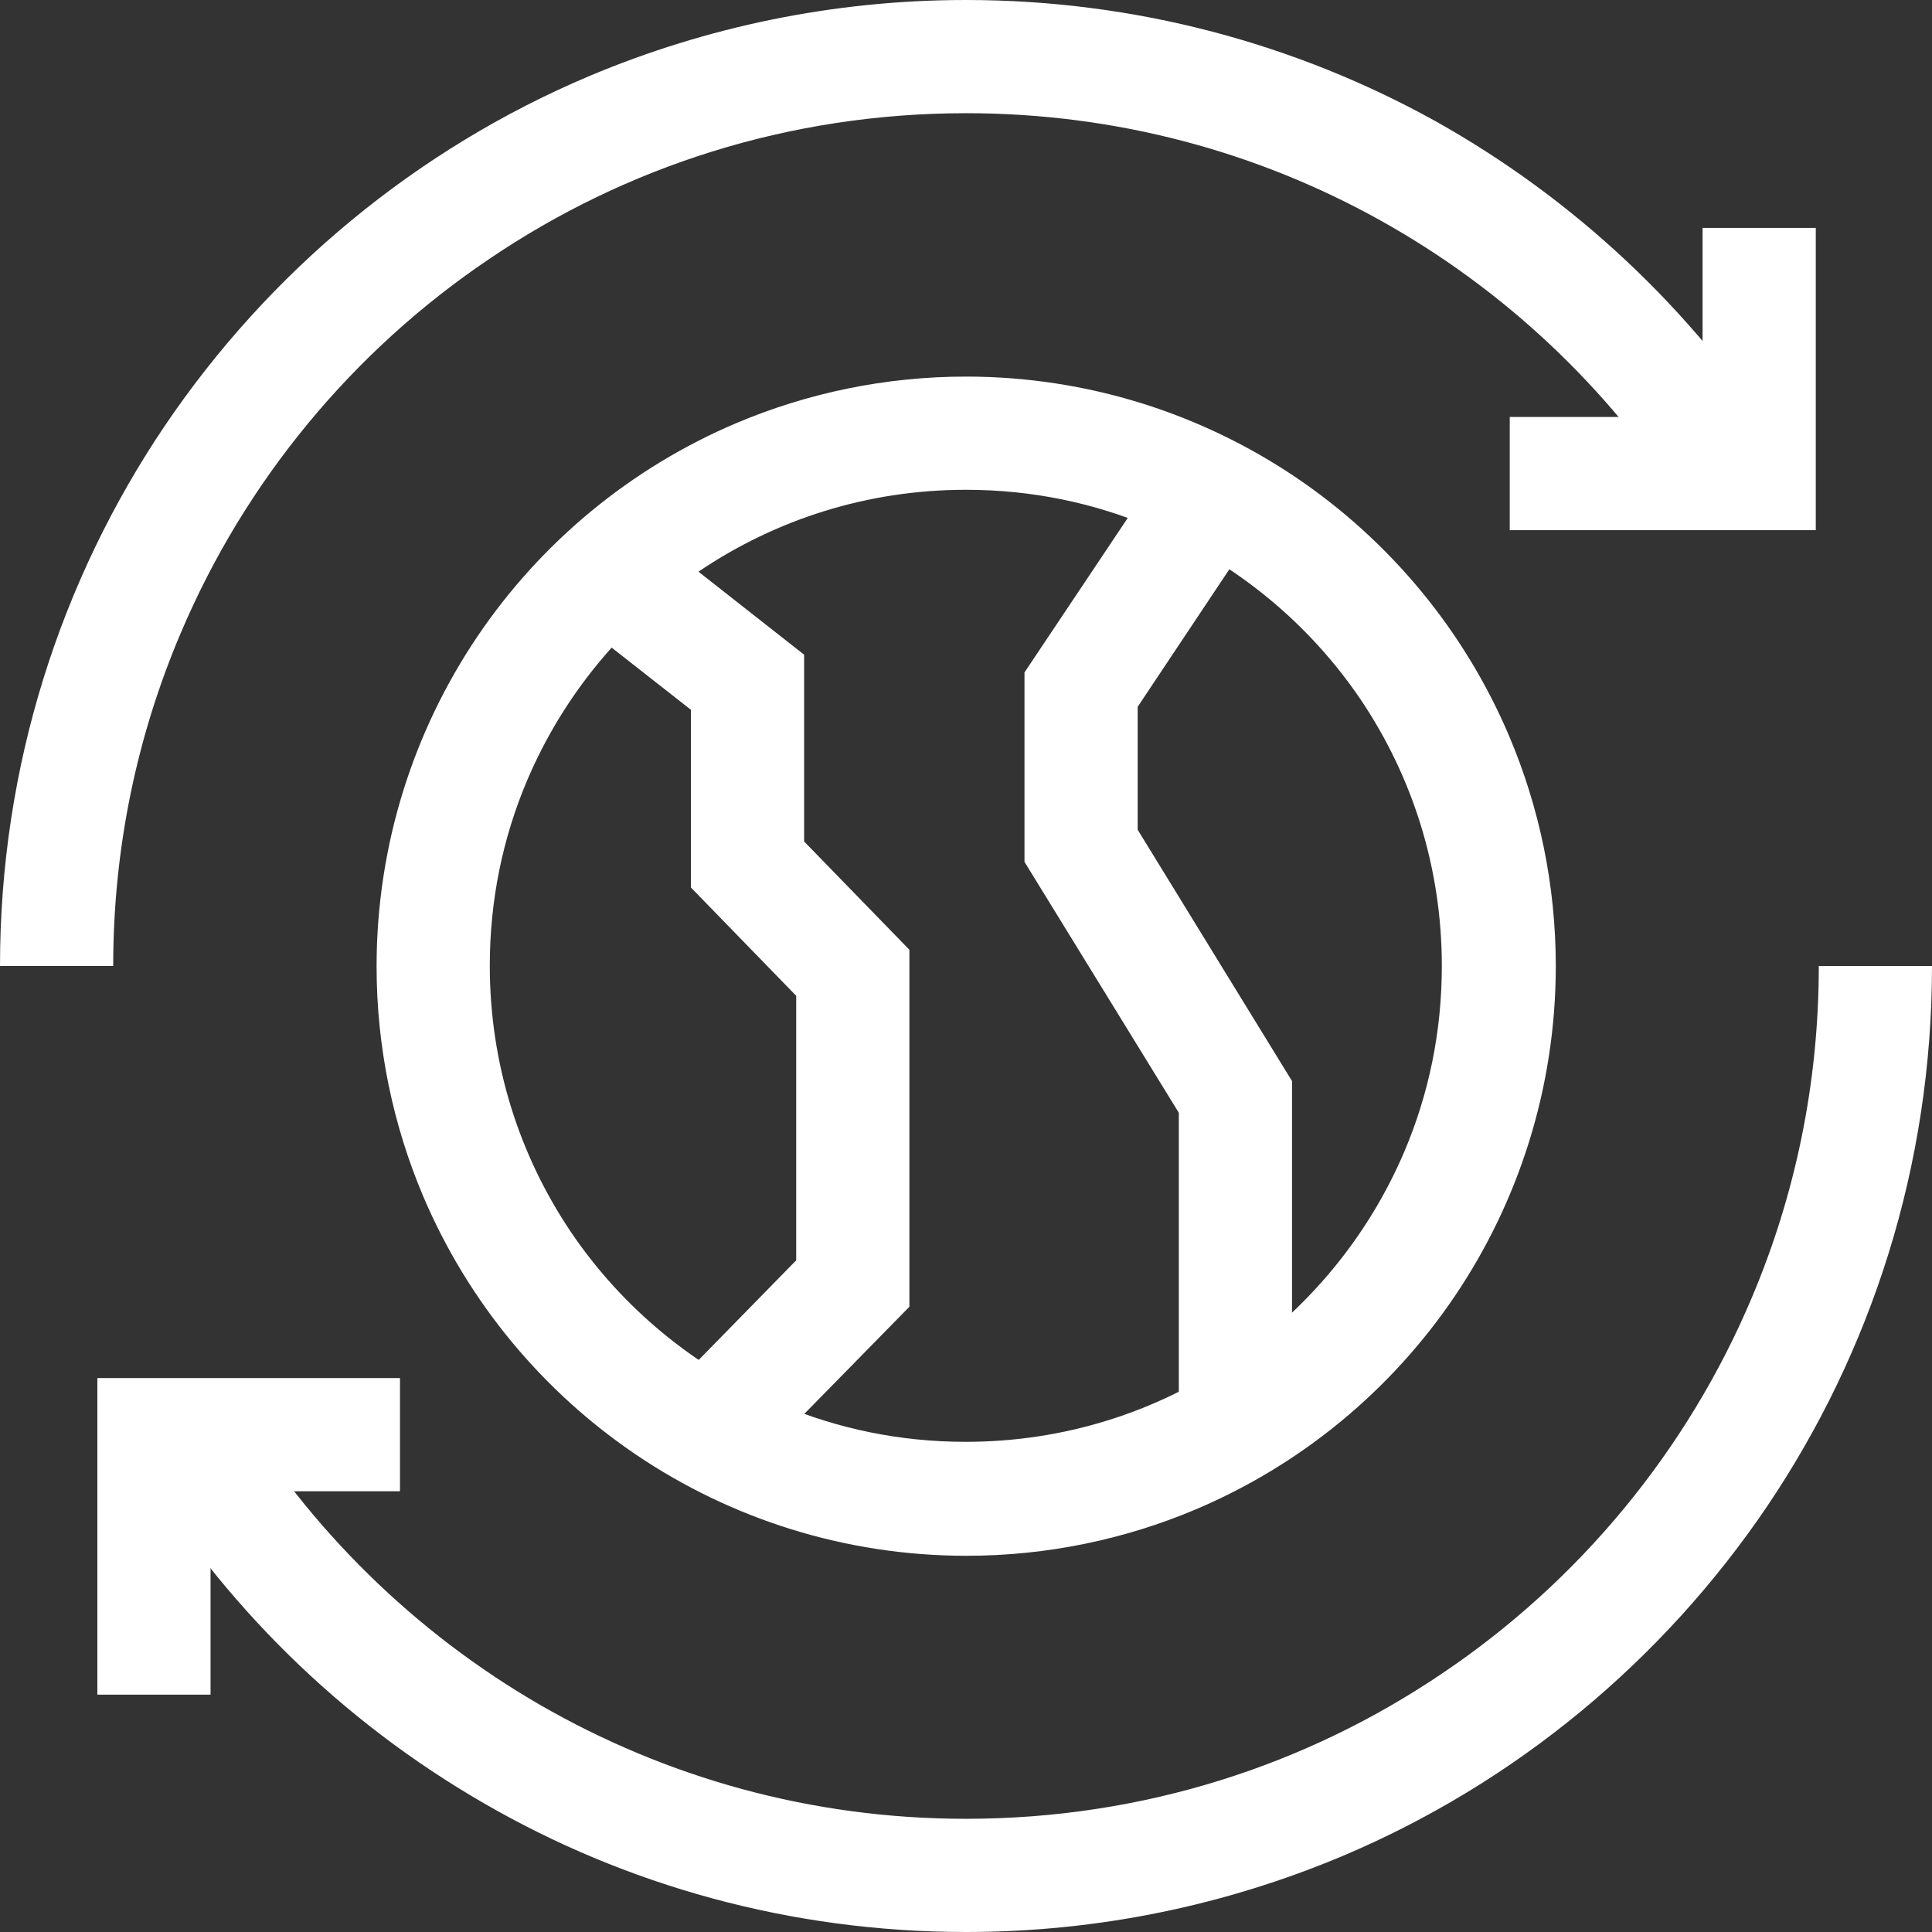 <svg xmlns="http://www.w3.org/2000/svg" xmlns:xlink="http://www.w3.org/1999/xlink" id="Capa_1" x="0px" y="0px" viewBox="0 0 512 512" style="enable-background:new 0 0 512 512;" xml:space="preserve"><rect x="0" y="0" width="512" height="512" fill="#333333" stroke="none"/><style type="text/css">	.st0{fill:#FFFFFF;}</style><g>	<polygon class="st0" points="106,365.2 25.8,365.2 25.8,449.1 55.8,449.1 55.8,395.2 106,395.2  "></polygon>	<polygon class="st0" points="400.1,140.5 481.2,140.5 481.2,60.4 451.2,60.4 451.2,110.5 400.1,110.5 400.1,140.5  "></polygon>	<path class="st0" d="M482,256c0,31.2-6.3,60.9-17.8,88c-17.1,40.5-45.8,75.1-81.9,99.4C346.3,467.8,302.9,482,256,482  c-41.2,0-79.6-11-112.9-30.2c-33.2-19.2-61.1-46.6-80.9-79.4l-25.7,15.5c22.4,37.2,54,68.2,91.6,89.9  C165.7,499.6,209.5,512,256,512l0,0c35.3,0,69-7.2,99.7-20.1c46-19.4,85-51.9,112.6-92.7C495.9,358.3,512,309,512,256H482L482,256z  "></path>	<path class="st0" d="M30,256c0-31.2,6.3-60.9,17.8-88c17.1-40.5,45.8-75.1,81.9-99.4C165.7,44.2,209.1,30,256,30  c39.9,0,77.3,10.3,109.8,28.4c32.5,18.1,60.1,44,80.2,75.2l25.2-16.3c-22.8-35.3-54-64.6-90.8-85.2C343.6,11.7,301.1,0,256,0  c-35.3,0-69,7.2-99.7,20.1c-46,19.4-85,51.9-112.6,92.7C16.1,153.7,0,203,0,256H30L30,256z"></path>	<path class="st0" d="M256,114.8v15c17.5,0,34,3.5,49.1,9.9c22.6,9.6,41.9,25.6,55.5,45.7c13.6,20.2,21.5,44.4,21.5,70.6  c0,17.5-3.5,34-9.9,49.1c-9.6,22.6-25.6,41.9-45.7,55.5c-20.2,13.6-44.4,21.5-70.6,21.5c-17.5,0-34-3.5-49.1-9.9  c-22.6-9.6-41.9-25.6-55.5-45.7c-13.6-20.2-21.5-44.4-21.5-70.6c0-17.5,3.5-34,9.9-49.1c9.6-22.6,25.6-41.9,45.7-55.5  c20.2-13.6,44.4-21.5,70.6-21.5V114.8v-15c-21.5,0-42.1,4.4-60.8,12.3c-28.1,11.9-51.9,31.7-68.7,56.6  c-16.8,24.9-26.7,55.1-26.7,87.4c0,21.5,4.4,42.1,12.3,60.8c11.9,28.1,31.7,51.9,56.6,68.7c24.9,16.8,55.1,26.7,87.4,26.7  c21.5,0,42.1-4.4,60.8-12.3c28.1-11.9,51.9-31.7,68.7-56.6c16.8-24.9,26.7-55.1,26.7-87.4c0-21.5-4.4-42.1-12.3-60.8  c-11.9-28.1-31.7-51.9-56.6-68.7c-24.9-16.8-55.1-26.7-87.4-26.7V114.8z"></path>	<polygon class="st0" points="308.8,122.4 271.5,178.2 271.5,228.4 312.4,294.9 312.4,382 342.4,382 342.4,286.5 301.5,219.9   301.5,187.3 333.7,139 308.8,122.4  "></polygon>	<polygon class="st0" points="151.6,163.4 183.1,188.1 183.1,235.2 211,263.9 211,334 178.5,367.2 199.9,388.2 241,346.3 241,251.7   213.1,223 213.1,173.5 170.2,139.8 151.6,163.4  "></polygon></g></svg>